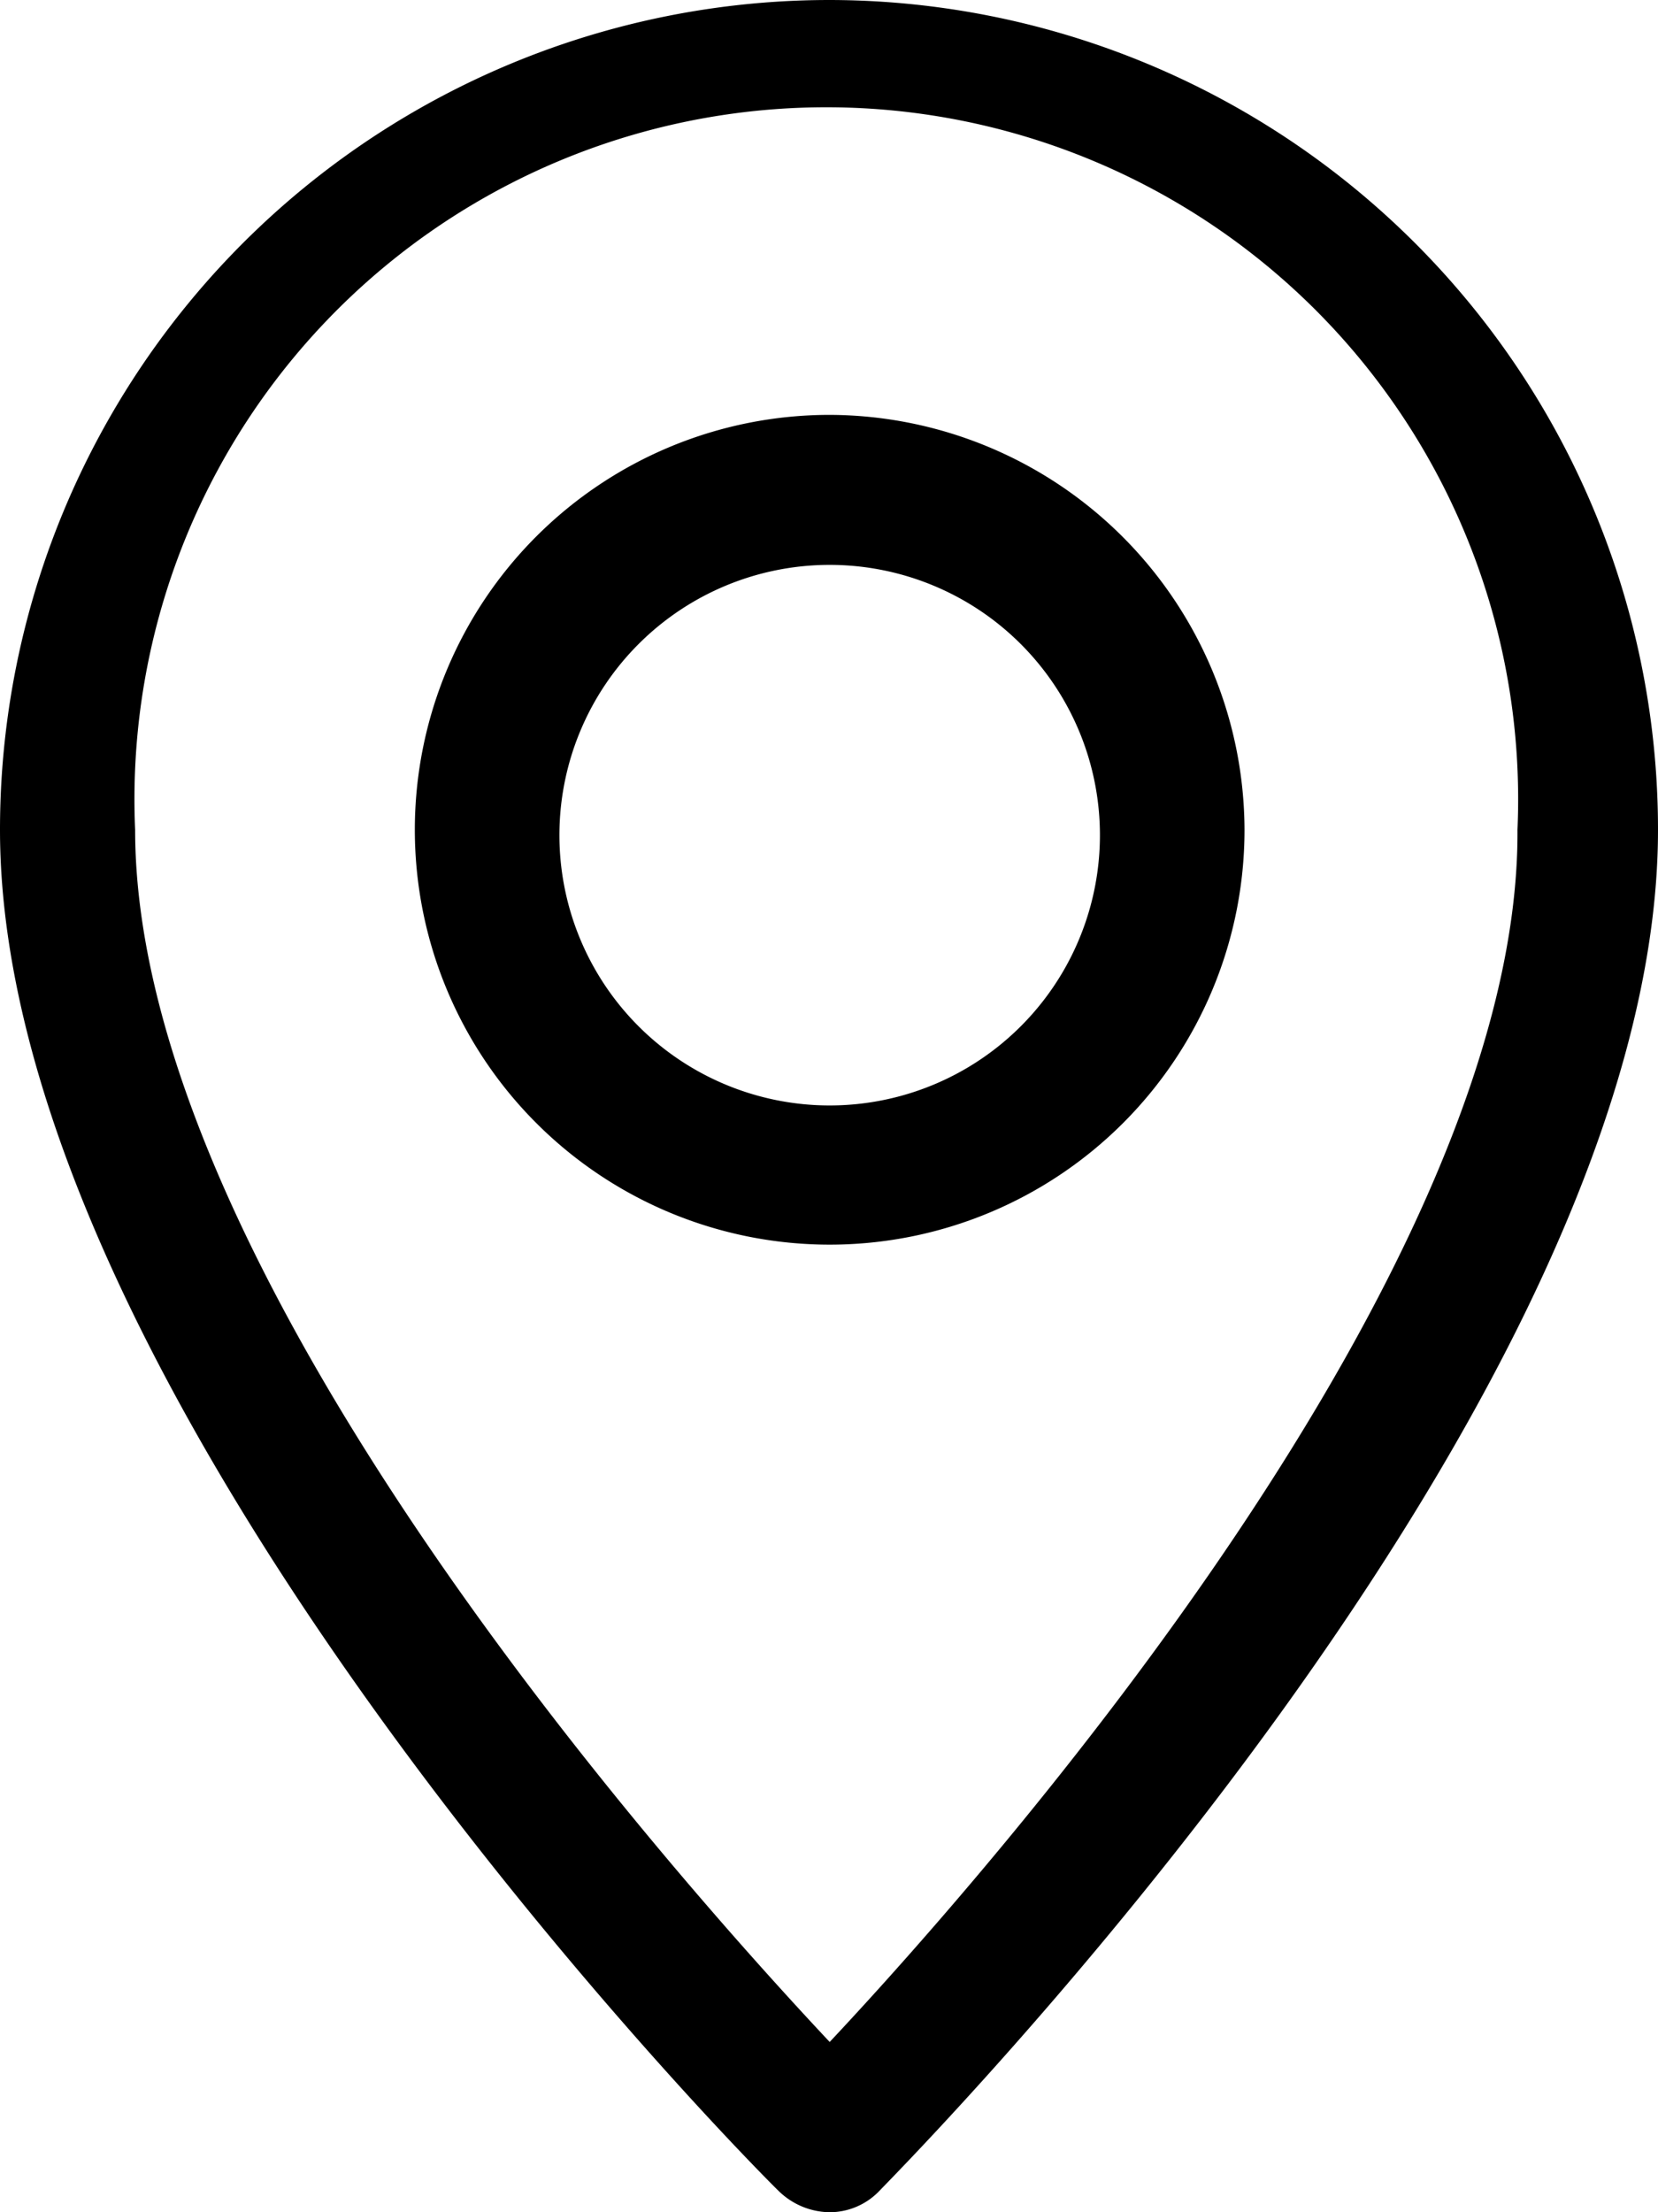 <?xml version="1.0" encoding="UTF-8"?>
<svg xmlns="http://www.w3.org/2000/svg" viewBox="0 0 12.27 16.37">
  <g id="Capa_2" data-name="Capa 2">
    <g id="Capa_1-2" data-name="Capa 1">
      <path d="M6.14,0A6.14,6.14,0,0,0,0,6.14C0,10.39,5.54,16,5.77,16.22a.55.55,0,0,0,.37.15.51.51,0,0,0,.36-.15c.23-.24,5.77-5.83,5.77-10.08A6.14,6.14,0,0,0,6.14,0Zm0,15.11C4.92,13.81,1,9.39,1,6.14a5.12,5.12,0,1,1,10.23,0C11.25,9.38,7.36,13.81,6.14,15.11Z"></path>
      <path d="M6.14,3.07A3.07,3.07,0,1,0,9.21,6.14,3.08,3.08,0,0,0,6.14,3.07Zm0,5.11a2,2,0,1,1,2-2A2,2,0,0,1,6.14,8.18Z"></path>
    </g>
  </g>
</svg>
